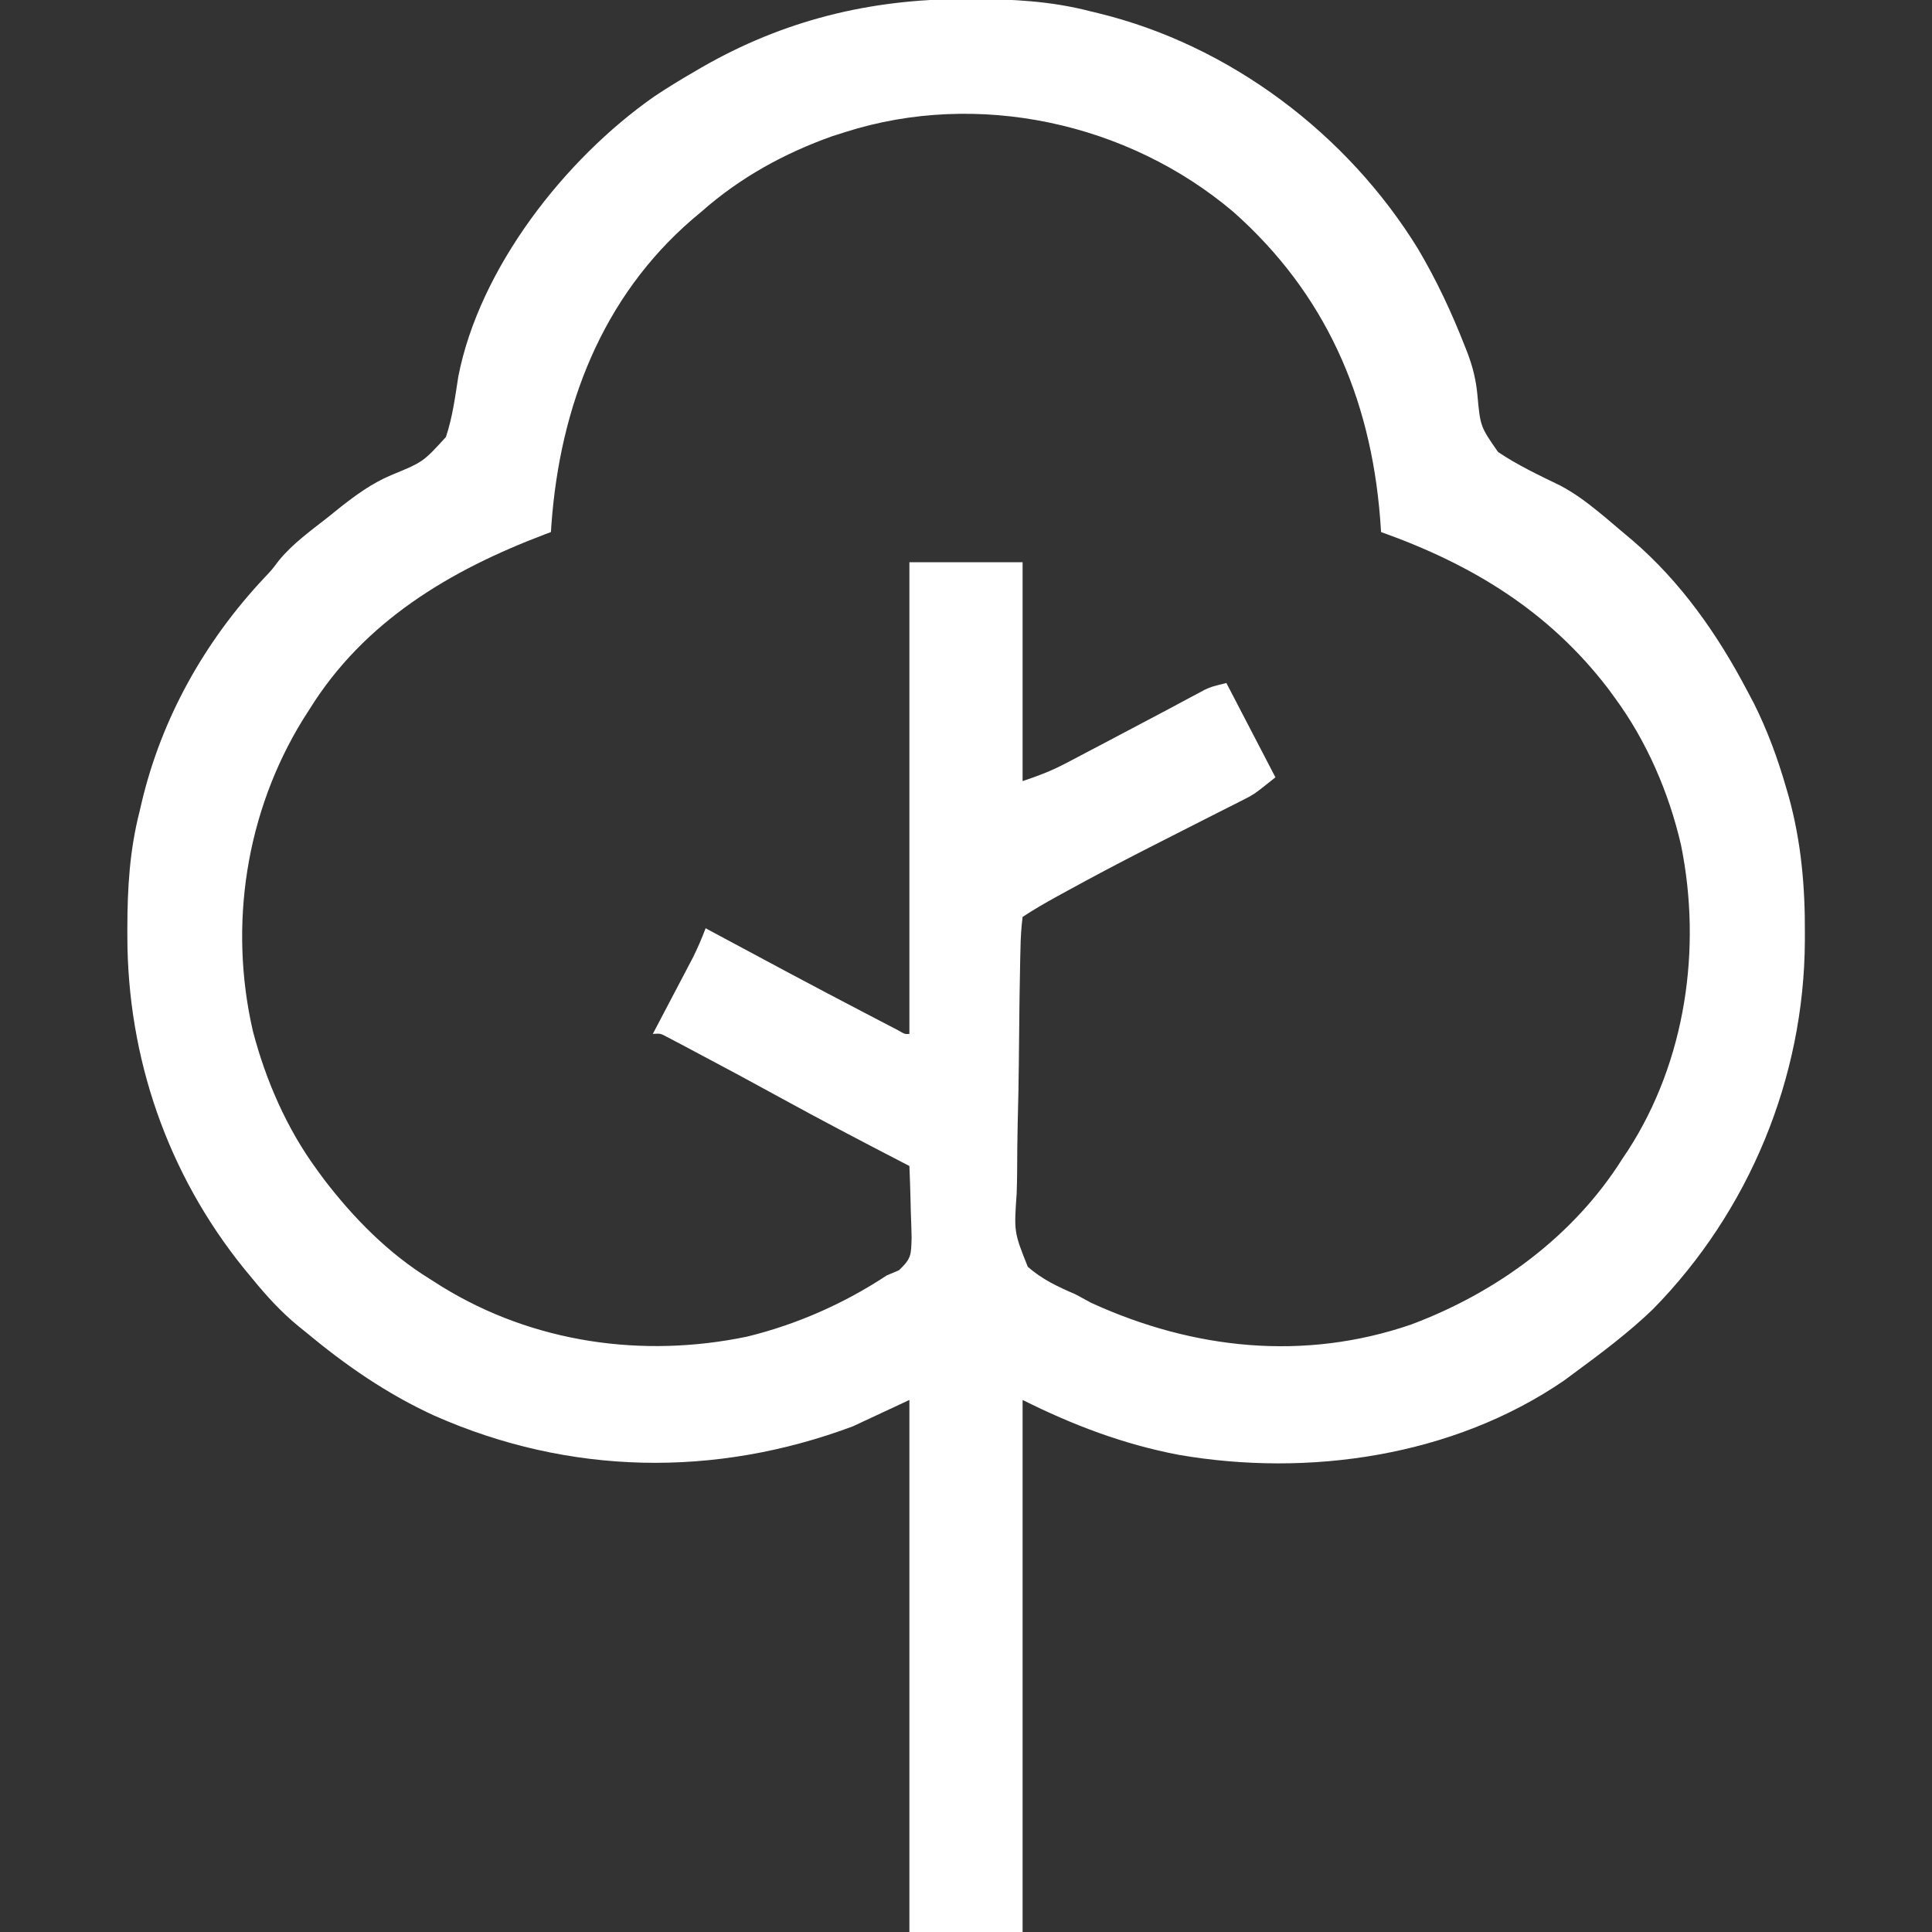 <?xml version="1.0" encoding="UTF-8"?>
<svg version="1.1" xmlns="http://www.w3.org/2000/svg" width="512" height="512">
<rect width="100%" height="100%" fill="#333333" stroke="none"/>
<path d="M0 0 C0.718 -0.001 1.437 -0.001 2.177 -0.002 C12.967 0.014 23.132 0.525 33.625 3.25 C34.294 3.411 34.963 3.572 35.652 3.738 C70.543 12.206 101.724 35.765 120.452 66.268 C125.336 74.522 129.389 83.195 132.875 92.125 C133.131 92.777 133.387 93.429 133.651 94.1 C134.975 97.702 135.789 101.01 136.145 104.836 C136.924 113.287 136.924 113.287 141.624 120.033 C146.799 123.52 152.402 126.155 158.005 128.876 C161.794 130.863 165.073 133.296 168.375 136 C168.932 136.456 169.49 136.912 170.064 137.382 C171.597 138.657 173.111 139.953 174.625 141.25 C175.915 142.331 175.915 142.331 177.23 143.434 C190.067 154.464 199.79 168.34 207.625 183.25 C208.233 184.4 208.842 185.55 209.469 186.734 C213.05 193.928 215.701 201.156 217.938 208.875 C218.18 209.709 218.423 210.543 218.672 211.403 C221.965 223.372 222.99 235.112 222.938 247.5 C222.935 248.519 222.935 248.519 222.932 249.559 C222.768 285.862 208.187 321.256 182.625 347.25 C176.134 353.494 168.868 358.915 161.625 364.25 C160.786 364.87 159.947 365.49 159.082 366.129 C129.742 386.233 91.445 391.752 56.959 385.789 C42.328 382.998 28.92 377.897 15.625 371.25 C15.625 417.78 15.625 464.31 15.625 512.25 C5.725 512.25 -4.175 512.25 -14.375 512.25 C-14.375 465.72 -14.375 419.19 -14.375 371.25 C-19.325 373.56 -24.275 375.87 -29.375 378.25 C-65.857 391.891 -104.555 391.215 -140.239 375.425 C-152.807 369.68 -163.789 362.065 -174.375 353.25 C-175.012 352.737 -175.649 352.224 -176.305 351.695 C-180.85 347.958 -184.651 343.798 -188.375 339.25 C-189.537 337.844 -189.537 337.844 -190.723 336.41 C-211.009 311.302 -221.597 280.549 -221.625 248.375 C-221.626 247.68 -221.626 246.986 -221.627 246.27 C-221.611 235.618 -221.031 225.613 -218.375 215.25 C-218.149 214.276 -218.149 214.276 -217.919 213.283 C-212.665 190.738 -201.164 170.234 -185.383 153.434 C-183.319 151.251 -183.319 151.251 -181.43 148.738 C-177.7 144.222 -172.961 140.857 -168.375 137.25 C-167.466 136.514 -166.557 135.778 -165.621 135.02 C-161.109 131.474 -157.061 128.461 -151.789 126.199 C-143.242 122.688 -143.242 122.688 -137.213 116.077 C-135.455 110.863 -134.76 105.456 -133.919 100.036 C-128.304 71.303 -105.717 42.418 -82.031 25.844 C-78.556 23.513 -74.991 21.353 -71.375 19.25 C-70.773 18.898 -70.171 18.546 -69.55 18.184 C-47.872 5.681 -24.988 0.021 0 0 Z M-31.375 35.25 C-33.084 35.793 -33.084 35.793 -34.828 36.348 C-47.559 40.883 -59.239 47.305 -69.375 56.25 C-70.205 56.949 -71.035 57.647 -71.891 58.367 C-95.883 79.048 -106.922 108.058 -109.227 139.047 C-109.276 139.774 -109.325 140.501 -109.375 141.25 C-109.908 141.45 -110.44 141.651 -110.989 141.857 C-136.118 151.396 -158.853 164.85 -173.375 188.25 C-173.958 189.161 -174.54 190.073 -175.141 191.012 C-190.212 215.552 -194.823 245.372 -188.355 273.514 C-184.938 286.57 -179.375 299.359 -171.375 310.25 C-170.783 311.062 -170.192 311.874 -169.582 312.711 C-161.674 323.049 -152.485 332.402 -141.375 339.25 C-139.822 340.234 -139.822 340.234 -138.238 341.238 C-114.019 356.131 -85.088 360.236 -57.395 354.469 C-44.205 351.244 -31.708 345.719 -20.375 338.25 C-19.302 337.795 -18.23 337.34 -17.125 336.871 C-13.813 333.715 -13.939 332.823 -13.789 328.391 C-13.829 326.093 -13.9 323.796 -14 321.5 C-14.041 319.738 -14.041 319.738 -14.082 317.941 C-14.153 315.042 -14.251 312.147 -14.375 309.25 C-14.957 308.949 -15.538 308.649 -16.137 308.339 C-26.982 302.725 -37.795 297.064 -48.5 291.188 C-56.012 287.069 -63.547 282.997 -71.125 279 C-72.025 278.522 -72.925 278.043 -73.852 277.551 C-74.679 277.116 -75.507 276.682 -76.359 276.234 C-77.089 275.85 -77.818 275.465 -78.569 275.069 C-80.348 274.112 -80.348 274.112 -82.375 274.25 C-82.022 273.579 -81.669 272.909 -81.305 272.218 C-79.701 269.168 -78.1 266.115 -76.5 263.062 C-75.944 262.007 -75.389 260.952 -74.816 259.865 C-74.281 258.844 -73.746 257.822 -73.195 256.77 C-72.703 255.832 -72.211 254.895 -71.704 253.929 C-70.453 251.408 -69.379 248.877 -68.375 246.25 C-67.658 246.636 -66.94 247.023 -66.201 247.421 C-52.9 254.579 -39.584 261.707 -26.188 268.688 C-25.114 269.248 -24.04 269.809 -22.934 270.387 C-21.951 270.898 -20.969 271.408 -19.957 271.934 C-19.093 272.383 -18.229 272.832 -17.339 273.295 C-15.589 274.323 -15.589 274.323 -14.375 274.25 C-14.375 233 -14.375 191.75 -14.375 149.25 C-4.475 149.25 5.425 149.25 15.625 149.25 C15.625 168.39 15.625 187.53 15.625 207.25 C19.832 205.848 23.172 204.581 27.012 202.562 C28.024 202.033 29.036 201.504 30.079 200.958 C31.146 200.394 32.213 199.831 33.312 199.25 C34.964 198.385 34.964 198.385 36.649 197.503 C41.893 194.754 47.126 191.986 52.352 189.203 C53.216 188.744 54.08 188.285 54.97 187.812 C56.578 186.957 58.183 186.098 59.786 185.234 C60.502 184.853 61.219 184.471 61.957 184.078 C62.573 183.747 63.189 183.416 63.823 183.075 C65.625 182.25 65.625 182.25 69.625 181.25 C73.915 189.5 78.205 197.75 82.625 206.25 C77.001 210.749 77.001 210.749 74.01 212.258 C73.005 212.77 73.005 212.77 71.979 213.293 C71.266 213.65 70.552 214.007 69.816 214.375 C69.061 214.759 68.305 215.143 67.527 215.539 C65.915 216.358 64.302 217.174 62.687 217.989 C58.497 220.103 54.317 222.237 50.137 224.371 C49.314 224.791 48.491 225.211 47.643 225.643 C40.875 229.104 34.166 232.66 27.5 236.312 C26.62 236.794 25.741 237.275 24.834 237.771 C21.679 239.512 18.626 241.25 15.625 243.25 C15.265 246.129 15.101 248.8 15.062 251.688 C15.028 252.998 15.028 252.998 14.993 254.334 C14.923 257.235 14.879 260.134 14.84 263.035 C14.825 264.026 14.81 265.017 14.795 266.038 C14.721 271.287 14.668 276.536 14.63 281.786 C14.585 287.199 14.462 292.608 14.32 298.02 C14.226 302.188 14.195 306.356 14.18 310.525 C14.162 312.52 14.12 314.514 14.053 316.507 C13.339 326.781 13.339 326.781 17.003 335.967 C20.789 339.29 25.024 341.283 29.625 343.25 C31.026 343.999 32.424 344.754 33.816 345.52 C60.835 357.886 90.218 361.023 118.625 351.25 C141.234 342.783 161.684 327.868 174.625 307.25 C175.123 306.509 175.62 305.768 176.133 305.004 C191.348 281.385 195.665 251.627 190.125 224.25 C186.94 210.394 181.045 196.714 172.625 185.25 C172.033 184.438 171.442 183.626 170.832 182.789 C155.098 162.222 134.757 149.845 110.625 141.25 C110.539 140.027 110.452 138.803 110.363 137.543 C107.811 105.446 95.8 77.965 71.484 56.41 C43.527 32.71 3.741 24.063 -31.375 35.25 Z " fill="#FFFFFF" transform="translate(255.375,-0.25)"/>
</svg>
